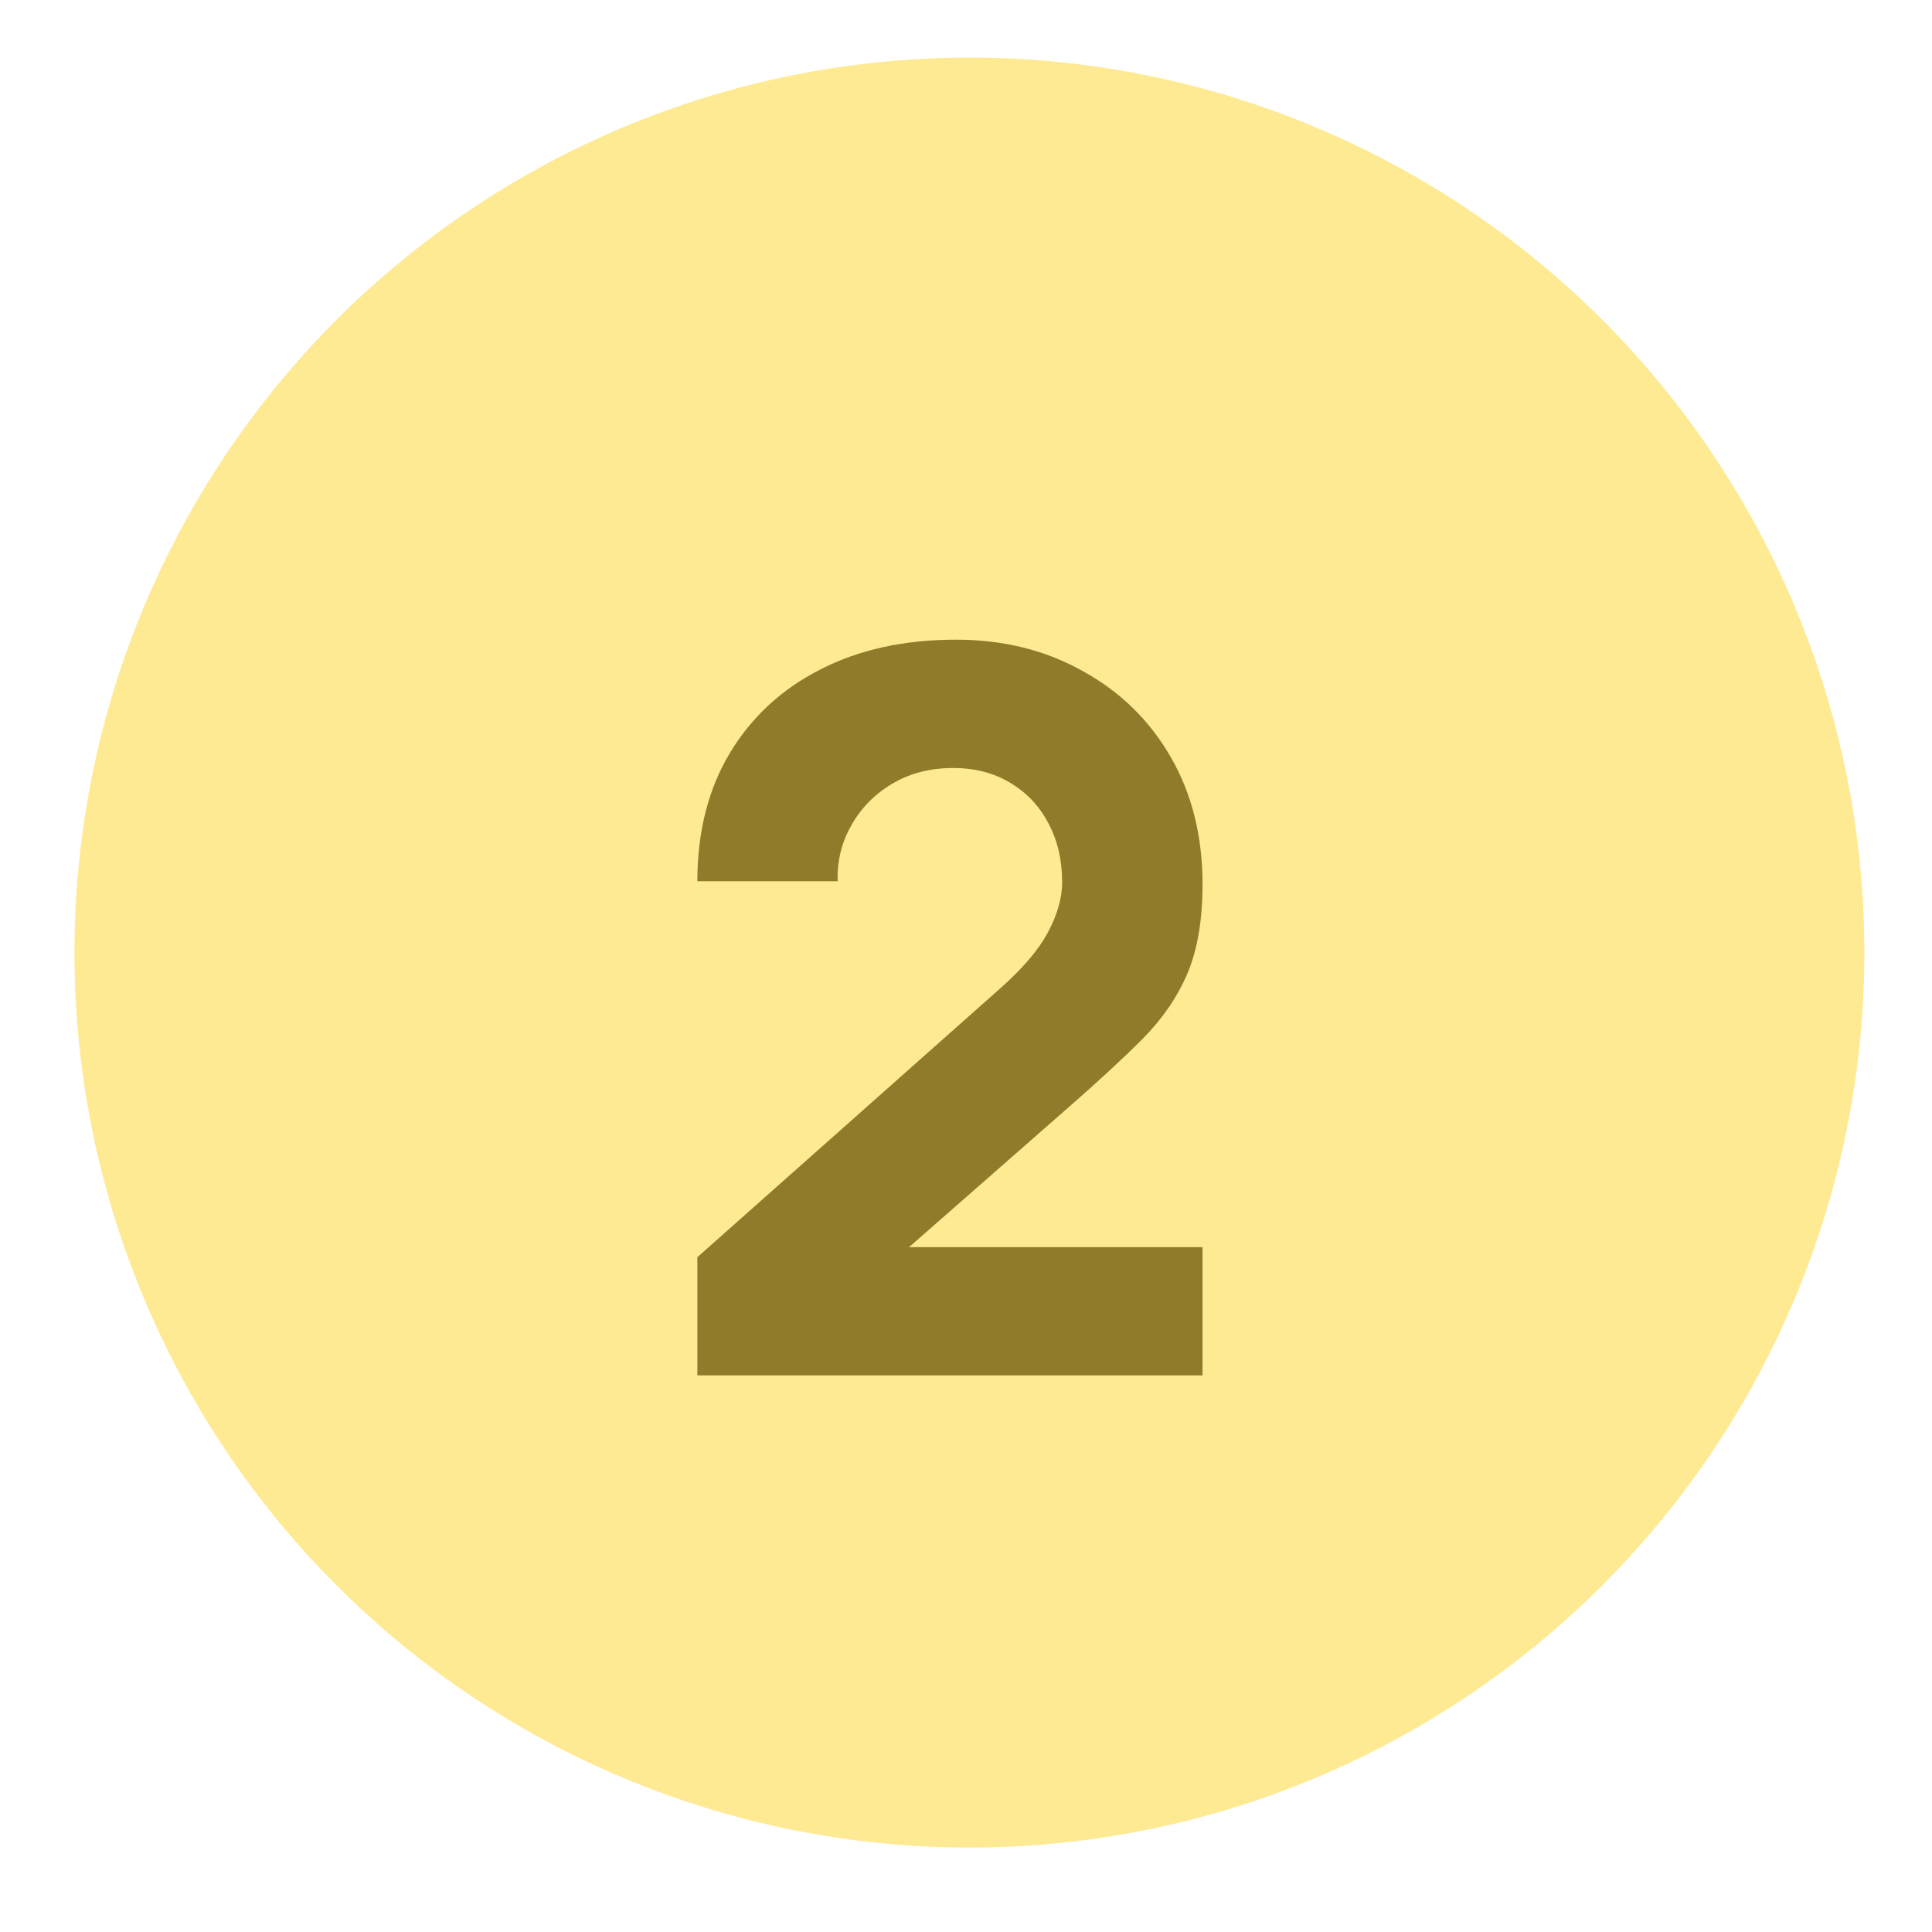 <?xml version="1.0" encoding="UTF-8"?> <svg xmlns="http://www.w3.org/2000/svg" width="21" height="21" viewBox="0 0 21 21" fill="none"><circle cx="10.537" cy="10.354" r="9.728" fill="#FFEA94"></circle><path d="M7.58 14.95V13.665L10.87 10.745C11.117 10.527 11.291 10.322 11.393 10.129C11.495 9.937 11.545 9.757 11.545 9.59C11.545 9.35 11.496 9.138 11.398 8.953C11.3 8.764 11.162 8.617 10.984 8.511C10.806 8.402 10.598 8.348 10.358 8.348C10.107 8.348 9.886 8.406 9.693 8.522C9.504 8.635 9.357 8.786 9.252 8.974C9.147 9.16 9.098 9.361 9.105 9.579H7.58C7.58 9.042 7.698 8.577 7.934 8.184C8.17 7.792 8.498 7.489 8.92 7.275C9.341 7.06 9.831 6.953 10.391 6.953C10.903 6.953 11.36 7.066 11.763 7.291C12.17 7.513 12.49 7.823 12.722 8.223C12.954 8.622 13.071 9.085 13.071 9.612C13.071 10 13.016 10.323 12.907 10.581C12.798 10.836 12.637 11.072 12.422 11.29C12.208 11.504 11.945 11.747 11.633 12.02L9.508 13.883L9.388 13.556H13.071V14.95H7.58Z" fill="#907B2B"></path></svg> 